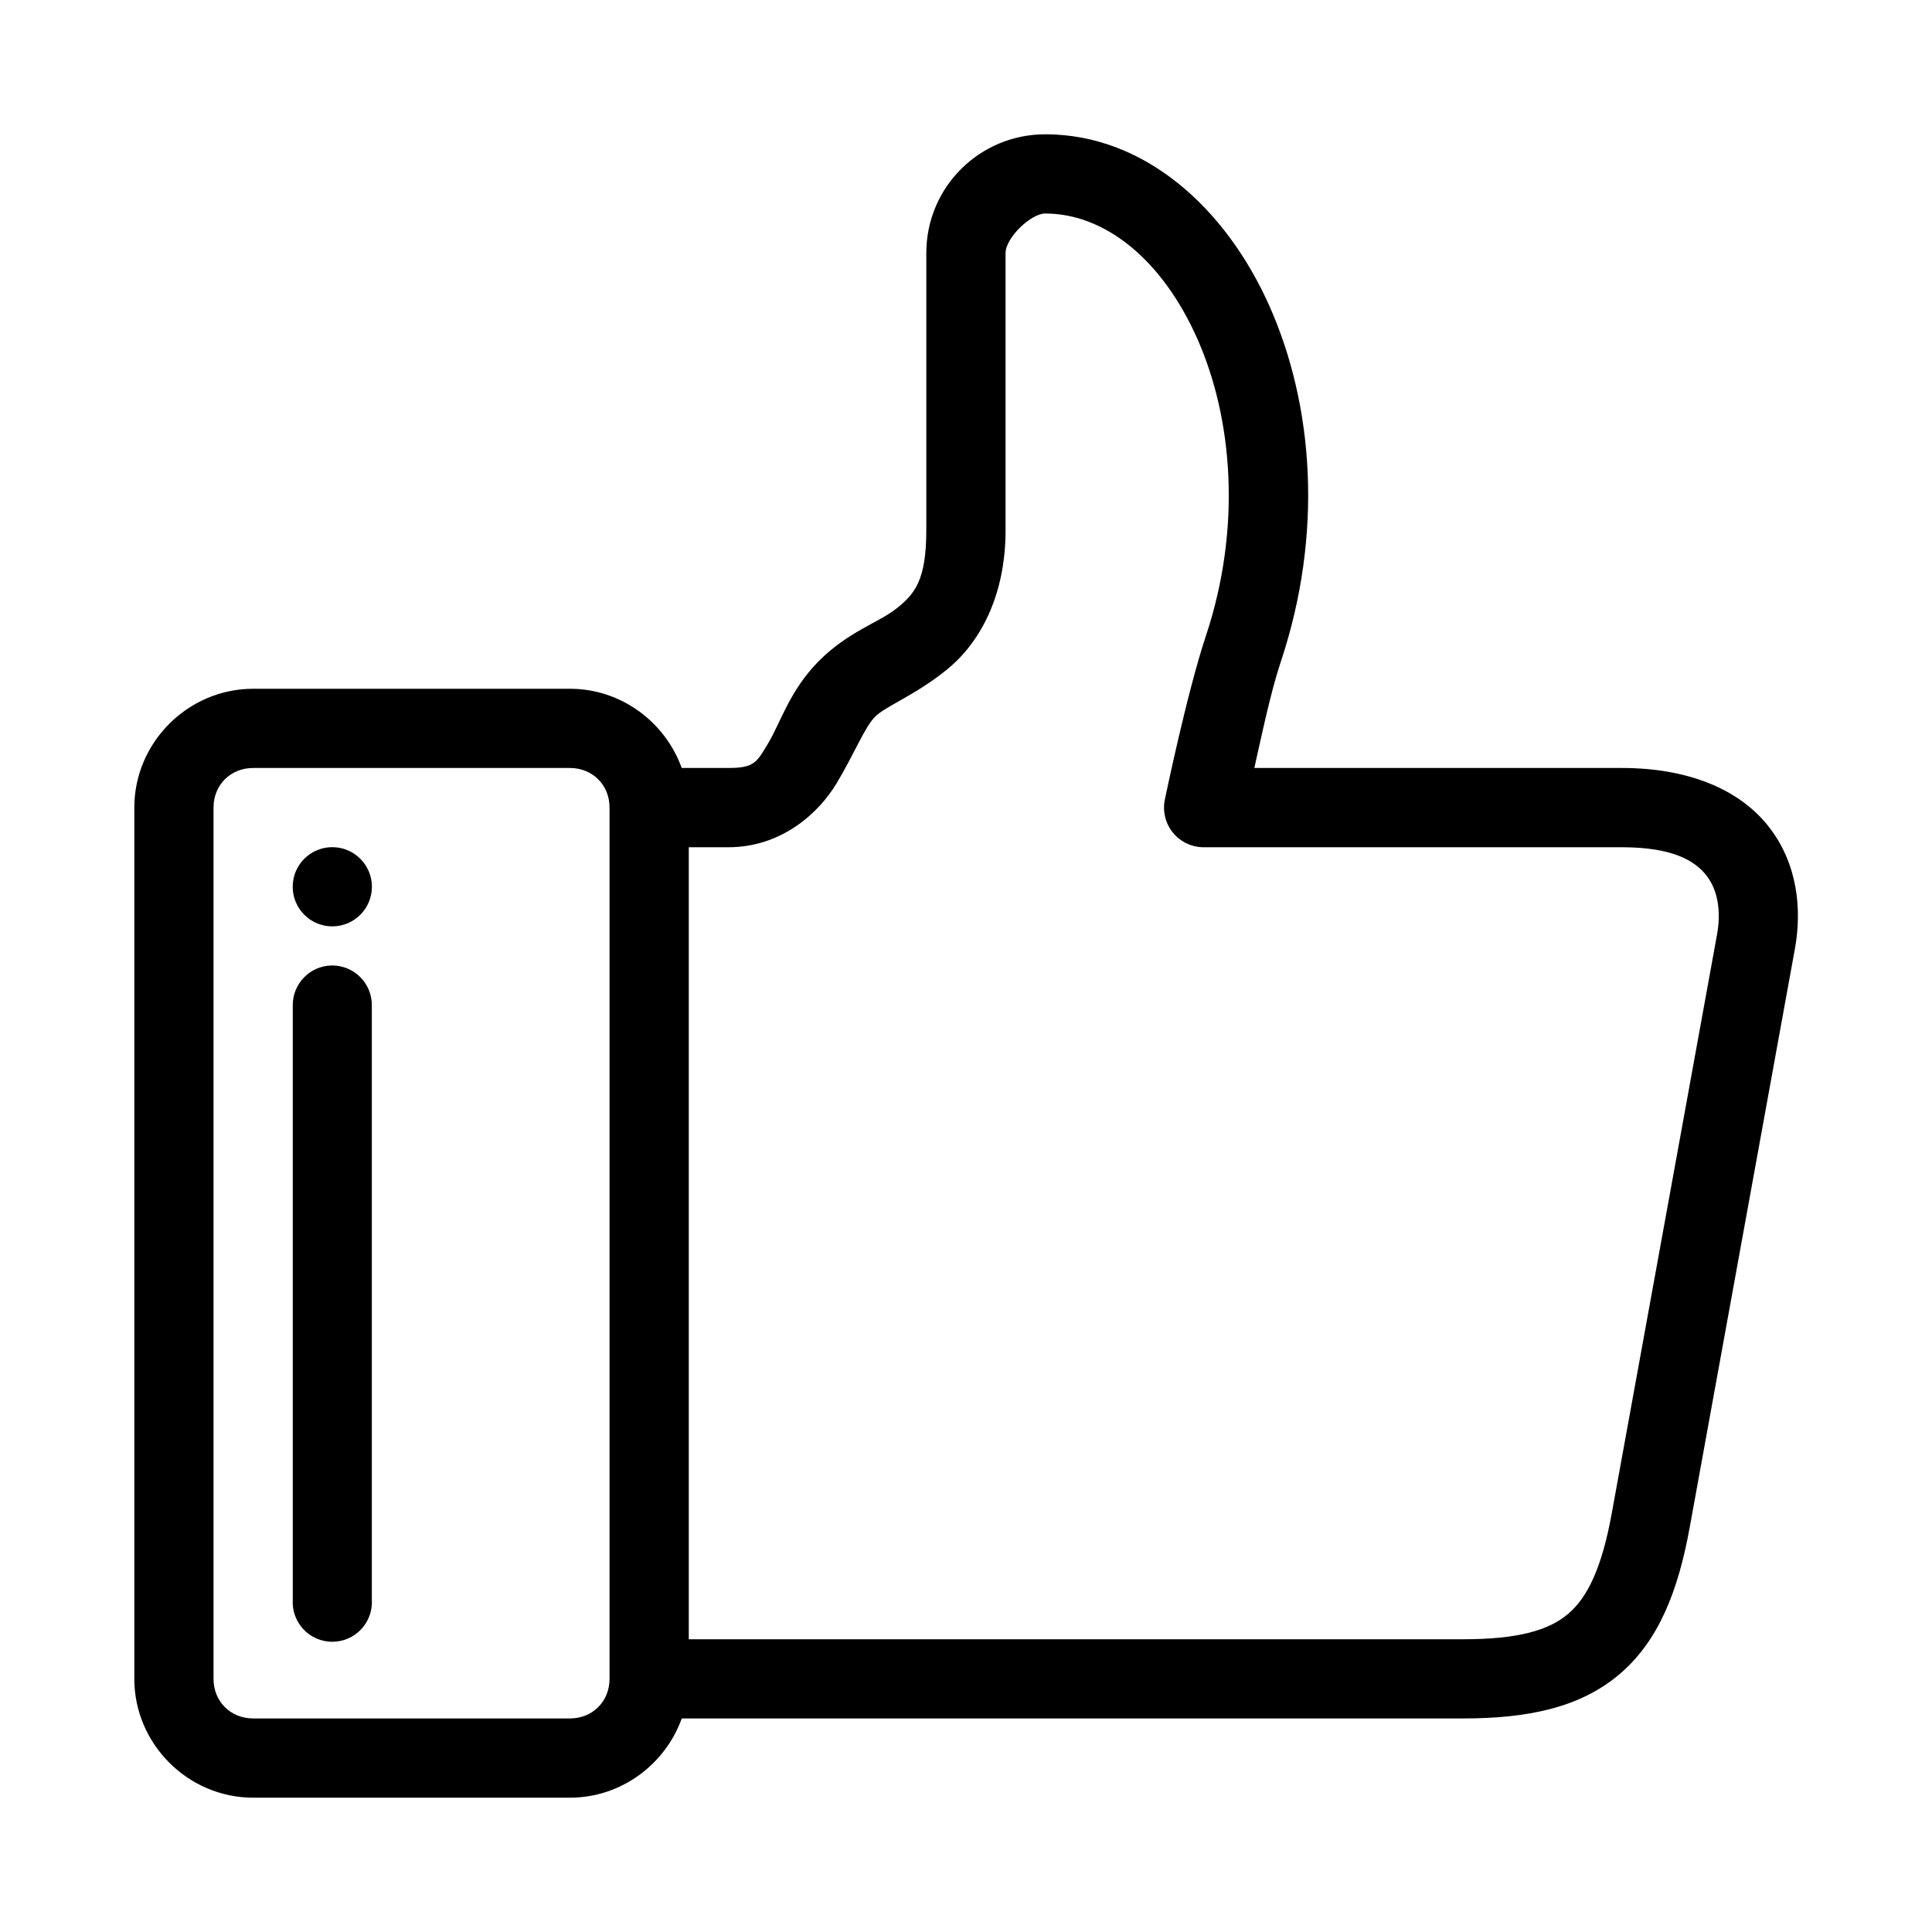 <?xml version="1.0" encoding="UTF-8"?>
<!-- Uploaded to: ICON Repo, www.svgrepo.com, Generator: ICON Repo Mixer Tools -->
<svg fill="#000000" width="800px" height="800px" version="1.1" viewBox="144 144 512 512" xmlns="http://www.w3.org/2000/svg">
 <path d="m420.98 179.59c-17.246 0-31.5 13.871-31.5 31.496v73.441c0 13.414-3.164 16.941-7.859 20.695-4.695 3.754-12.809 6.148-20.531 13.867-7.723 7.723-10.32 16.543-13.406 21.691-3.09 5.148-3.652 6.742-10.652 6.742h-12.371c-4.371-12.168-16.039-20.992-29.621-20.992h-83.949c-17.262 0-31.496 14.227-31.496 31.488v230.89c0 17.262 14.234 31.496 31.496 31.496h83.949c13.586 0 25.262-8.832 29.633-21h207.18c16.91 0 30.828-2.832 41.254-11.656 10.43-8.82 15.613-22.086 18.676-38.938l27.891-153.4c1.887-10.363 0.742-22.48-6.898-32.277-7.641-9.801-21.109-15.613-38.969-15.613h-97.395c2.113-9.375 4.328-20.094 7.019-28.164 11.324-33.98 8.656-67.992-2.984-94.18-11.637-26.188-33.23-45.59-59.469-45.59zm0 20.992c15.742 0 30.938 12.082 40.293 33.125 9.352 21.047 11.91 49.988 2.246 78.988-4.953 14.852-10.816 43.164-10.816 43.164-0.652 3.094 0.125 6.32 2.117 8.781 1.992 2.457 4.988 3.887 8.156 3.887h110.83c13.629 0 19.438 3.668 22.438 7.512 3 3.848 3.898 9.496 2.789 15.613l-27.902 153.41c-2.66 14.633-6.504 22.355-11.582 26.652s-13.117 6.703-27.695 6.703h-205.32v-209.89h10.496c13.996 0 23.887-8.961 28.672-16.934 4.781-7.973 7.445-14.898 10.219-17.672 2.773-2.773 10.402-5.57 18.828-12.309 8.426-6.742 15.734-19.008 15.734-37.086v-73.441c0-4.106 6.75-10.504 10.496-10.504zm-209.89 146.94h83.949c5.996 0 10.496 4.5 10.496 10.496v230.89c0 5.996-4.5 10.496-10.496 10.496h-83.949c-5.996 0-10.504-4.5-10.504-10.496v-230.89c0-5.996 4.508-10.496 10.504-10.496zm20.973 20.984c-2.785 0-5.453 1.105-7.422 3.074s-3.074 4.637-3.074 7.422c0 2.781 1.105 5.453 3.074 7.422s4.637 3.074 7.422 3.074 5.453-1.105 7.422-3.074 3.074-4.641 3.074-7.422c0-2.785-1.105-5.453-3.074-7.422s-4.637-3.074-7.422-3.074zm-0.176 31.355c-5.766 0.105-10.367 4.848-10.301 10.617v157.44c-0.184 2.894 0.836 5.738 2.82 7.852 1.984 2.117 4.754 3.316 7.656 3.316 2.898 0 5.672-1.199 7.656-3.316 1.984-2.113 3.004-4.957 2.82-7.852v-157.44c0.031-2.832-1.082-5.559-3.086-7.555-2.004-2-4.734-3.106-7.566-3.062z" fill-rule="evenodd"/>
</svg>